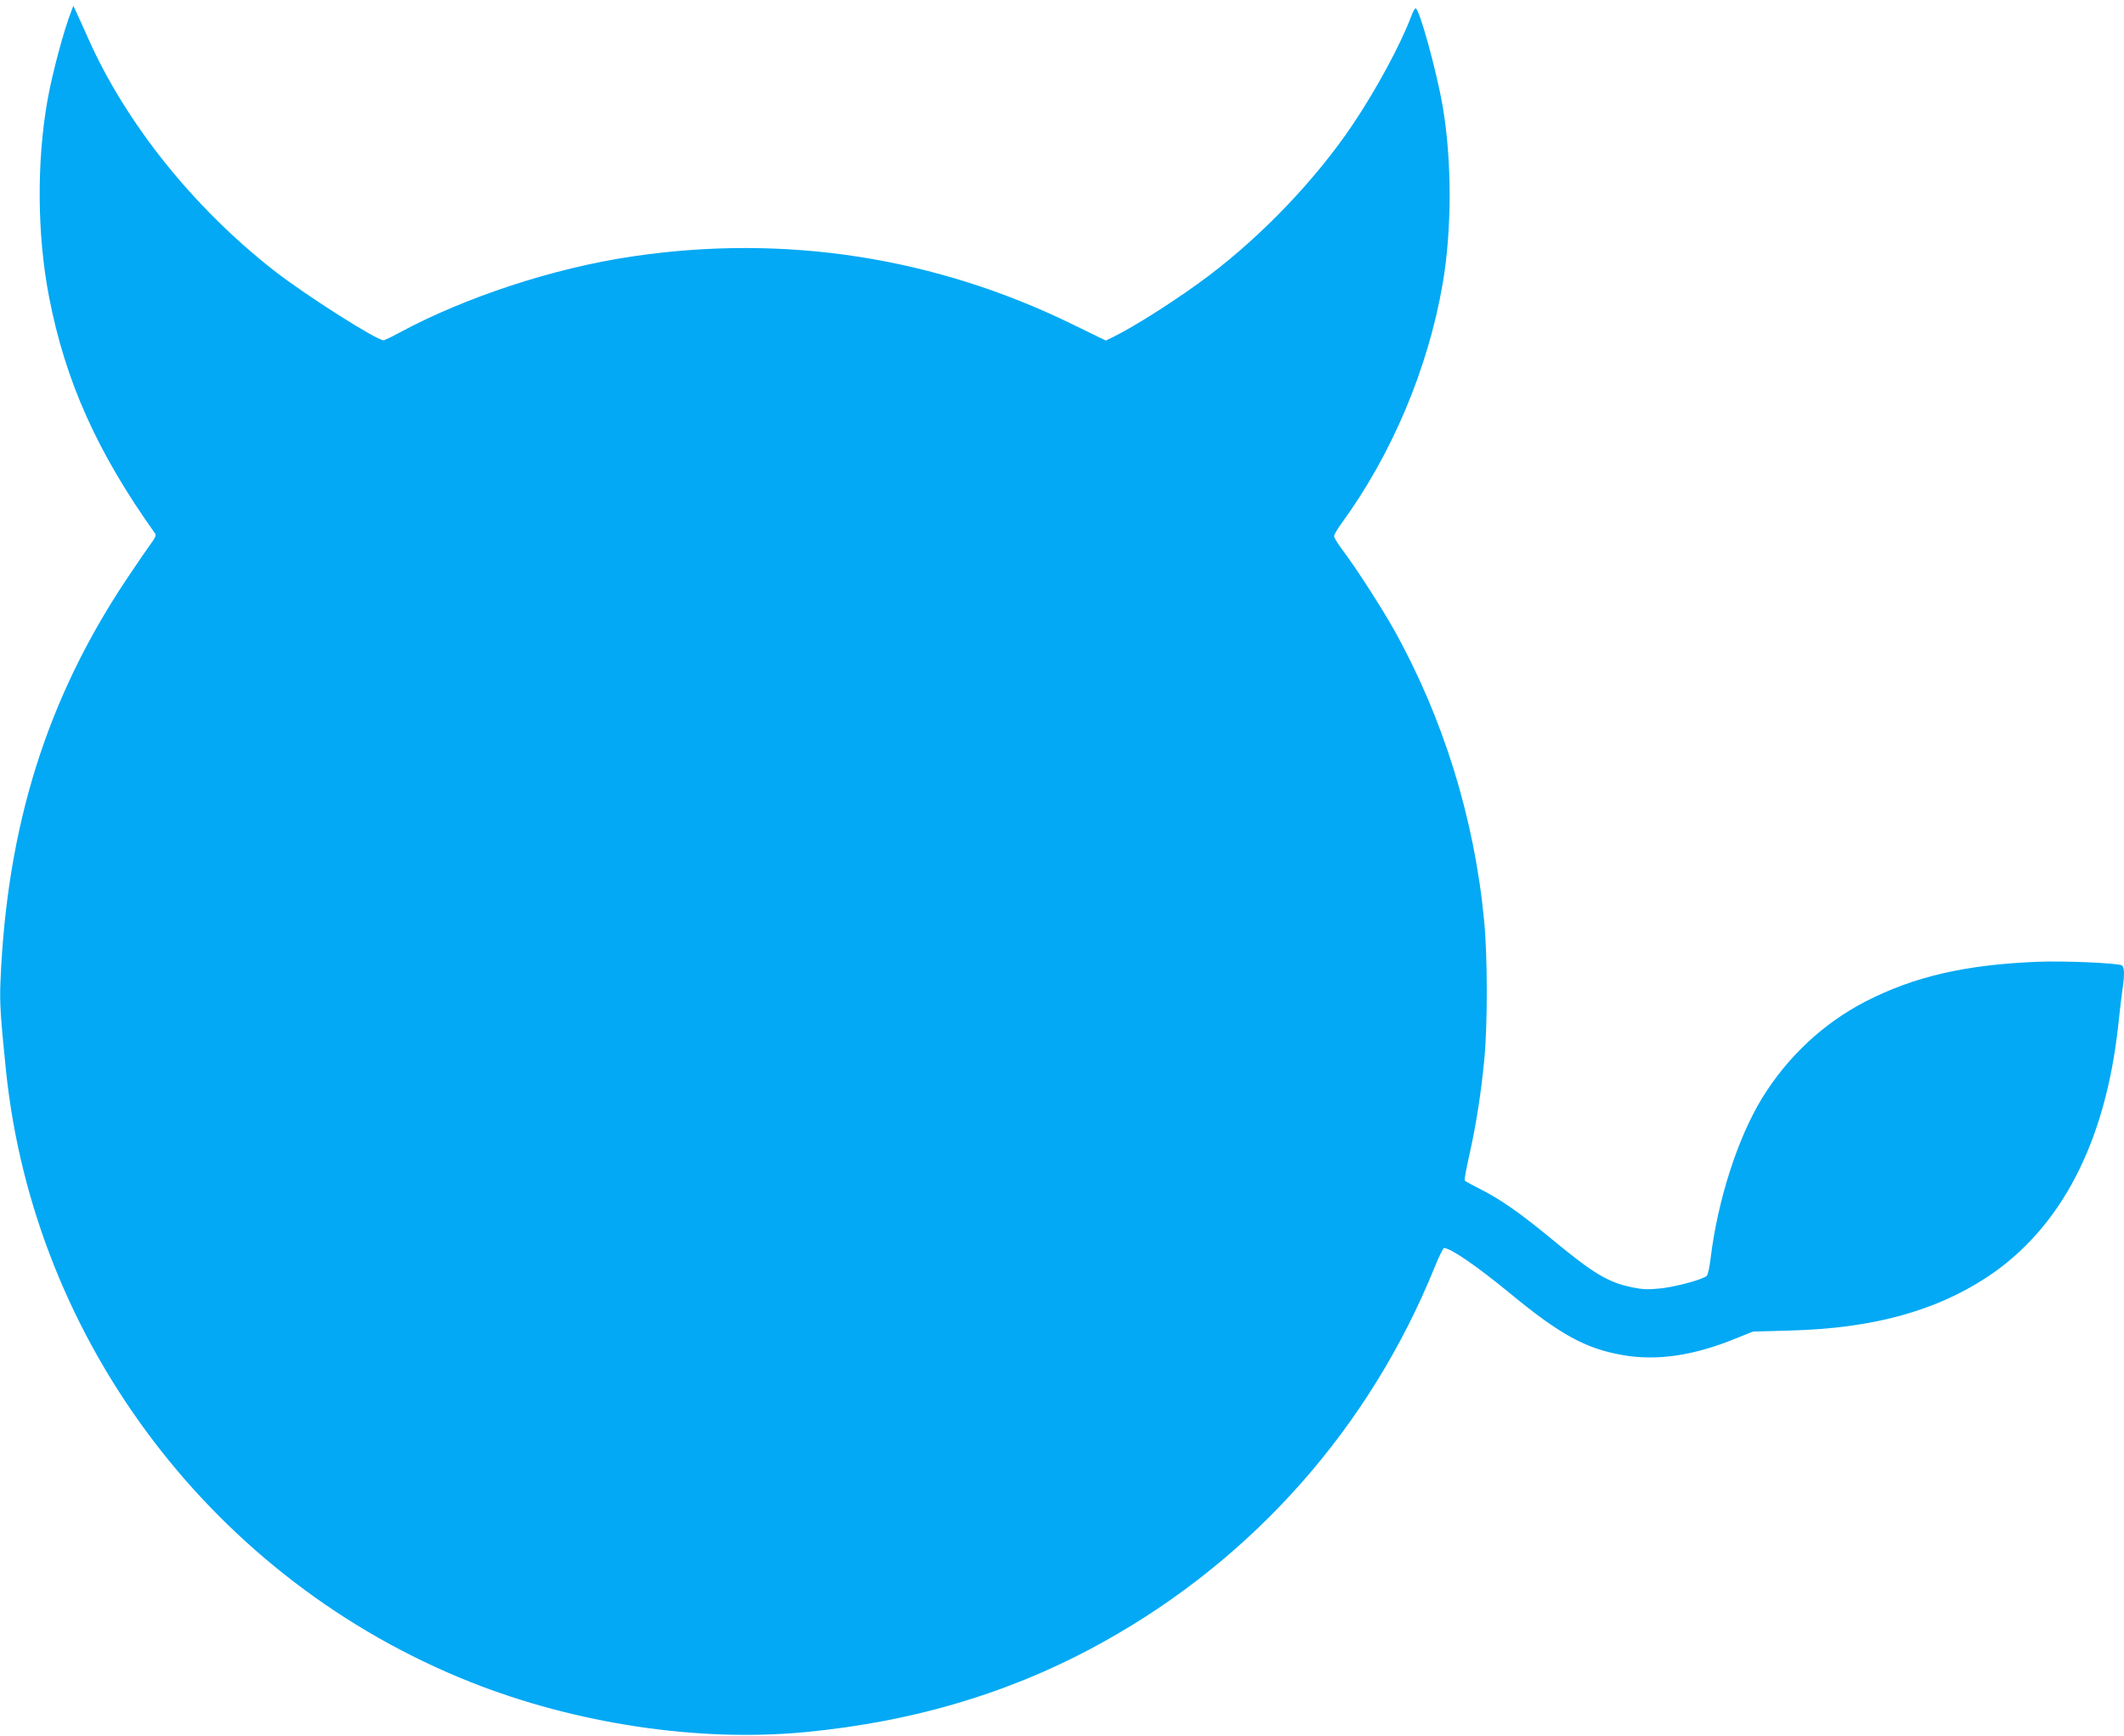 <?xml version="1.0" standalone="no"?>
<!DOCTYPE svg PUBLIC "-//W3C//DTD SVG 20010904//EN"
 "http://www.w3.org/TR/2001/REC-SVG-20010904/DTD/svg10.dtd">
<svg version="1.0" xmlns="http://www.w3.org/2000/svg"
 width="1280pt" height="1046pt" viewBox="0 0 1280 1046"
 preserveAspectRatio="xMidYMid meet">
<g transform="translate(0,1046) scale(0.1,-0.1)"
fill="#03a9f4" stroke="none">
<path d="M431 10396 c-47 -119 -116 -378 -145 -541 -66 -372 -62 -817 10
-1186 98 -506 290 -935 639 -1424 7 -10 0 -26 -23 -57 -18 -24 -83 -119 -146
-213 -482 -720 -724 -1488 -763 -2425 -6 -130 0 -216 33 -540 170 -1642 1260
-3075 2804 -3687 632 -250 1370 -361 2010 -300 665 63 1261 243 1805 547 903
503 1601 1293 1990 2253 26 64 52 117 57 117 40 0 198 -109 393 -269 305 -252
460 -337 684 -376 205 -36 427 -4 681 100 l105 42 225 6 c492 13 872 116 1185
322 444 293 713 809 790 1515 8 80 20 175 25 212 15 98 13 145 -5 152 -37 14
-352 27 -500 21 -441 -17 -750 -89 -1044 -240 -253 -131 -468 -332 -621 -580
-147 -239 -268 -614 -311 -965 -6 -52 -16 -100 -23 -107 -20 -21 -180 -65
-276 -76 -79 -8 -108 -7 -173 6 -146 30 -233 82 -487 292 -188 155 -306 238
-431 301 -48 24 -90 47 -92 51 -3 4 10 74 28 155 41 182 70 368 90 574 20 208
20 621 -1 835 -58 615 -246 1222 -543 1754 -78 139 -231 376 -312 483 -27 36
-49 72 -49 81 0 10 21 46 47 81 301 413 519 930 607 1440 56 324 56 746 0
1070 -37 214 -141 590 -163 590 -5 0 -16 -21 -26 -47 -64 -171 -214 -448 -356
-658 -220 -326 -539 -660 -864 -906 -177 -134 -446 -306 -576 -369 l-45 -22
-195 95 c-834 409 -1743 549 -2664 411 -471 -70 -1003 -245 -1401 -460 -44
-24 -86 -44 -93 -44 -43 0 -478 277 -664 423 -483 379 -886 882 -1114 1392
-29 66 -62 138 -72 160 l-19 40 -11 -29z"/>
</g>
</svg>
